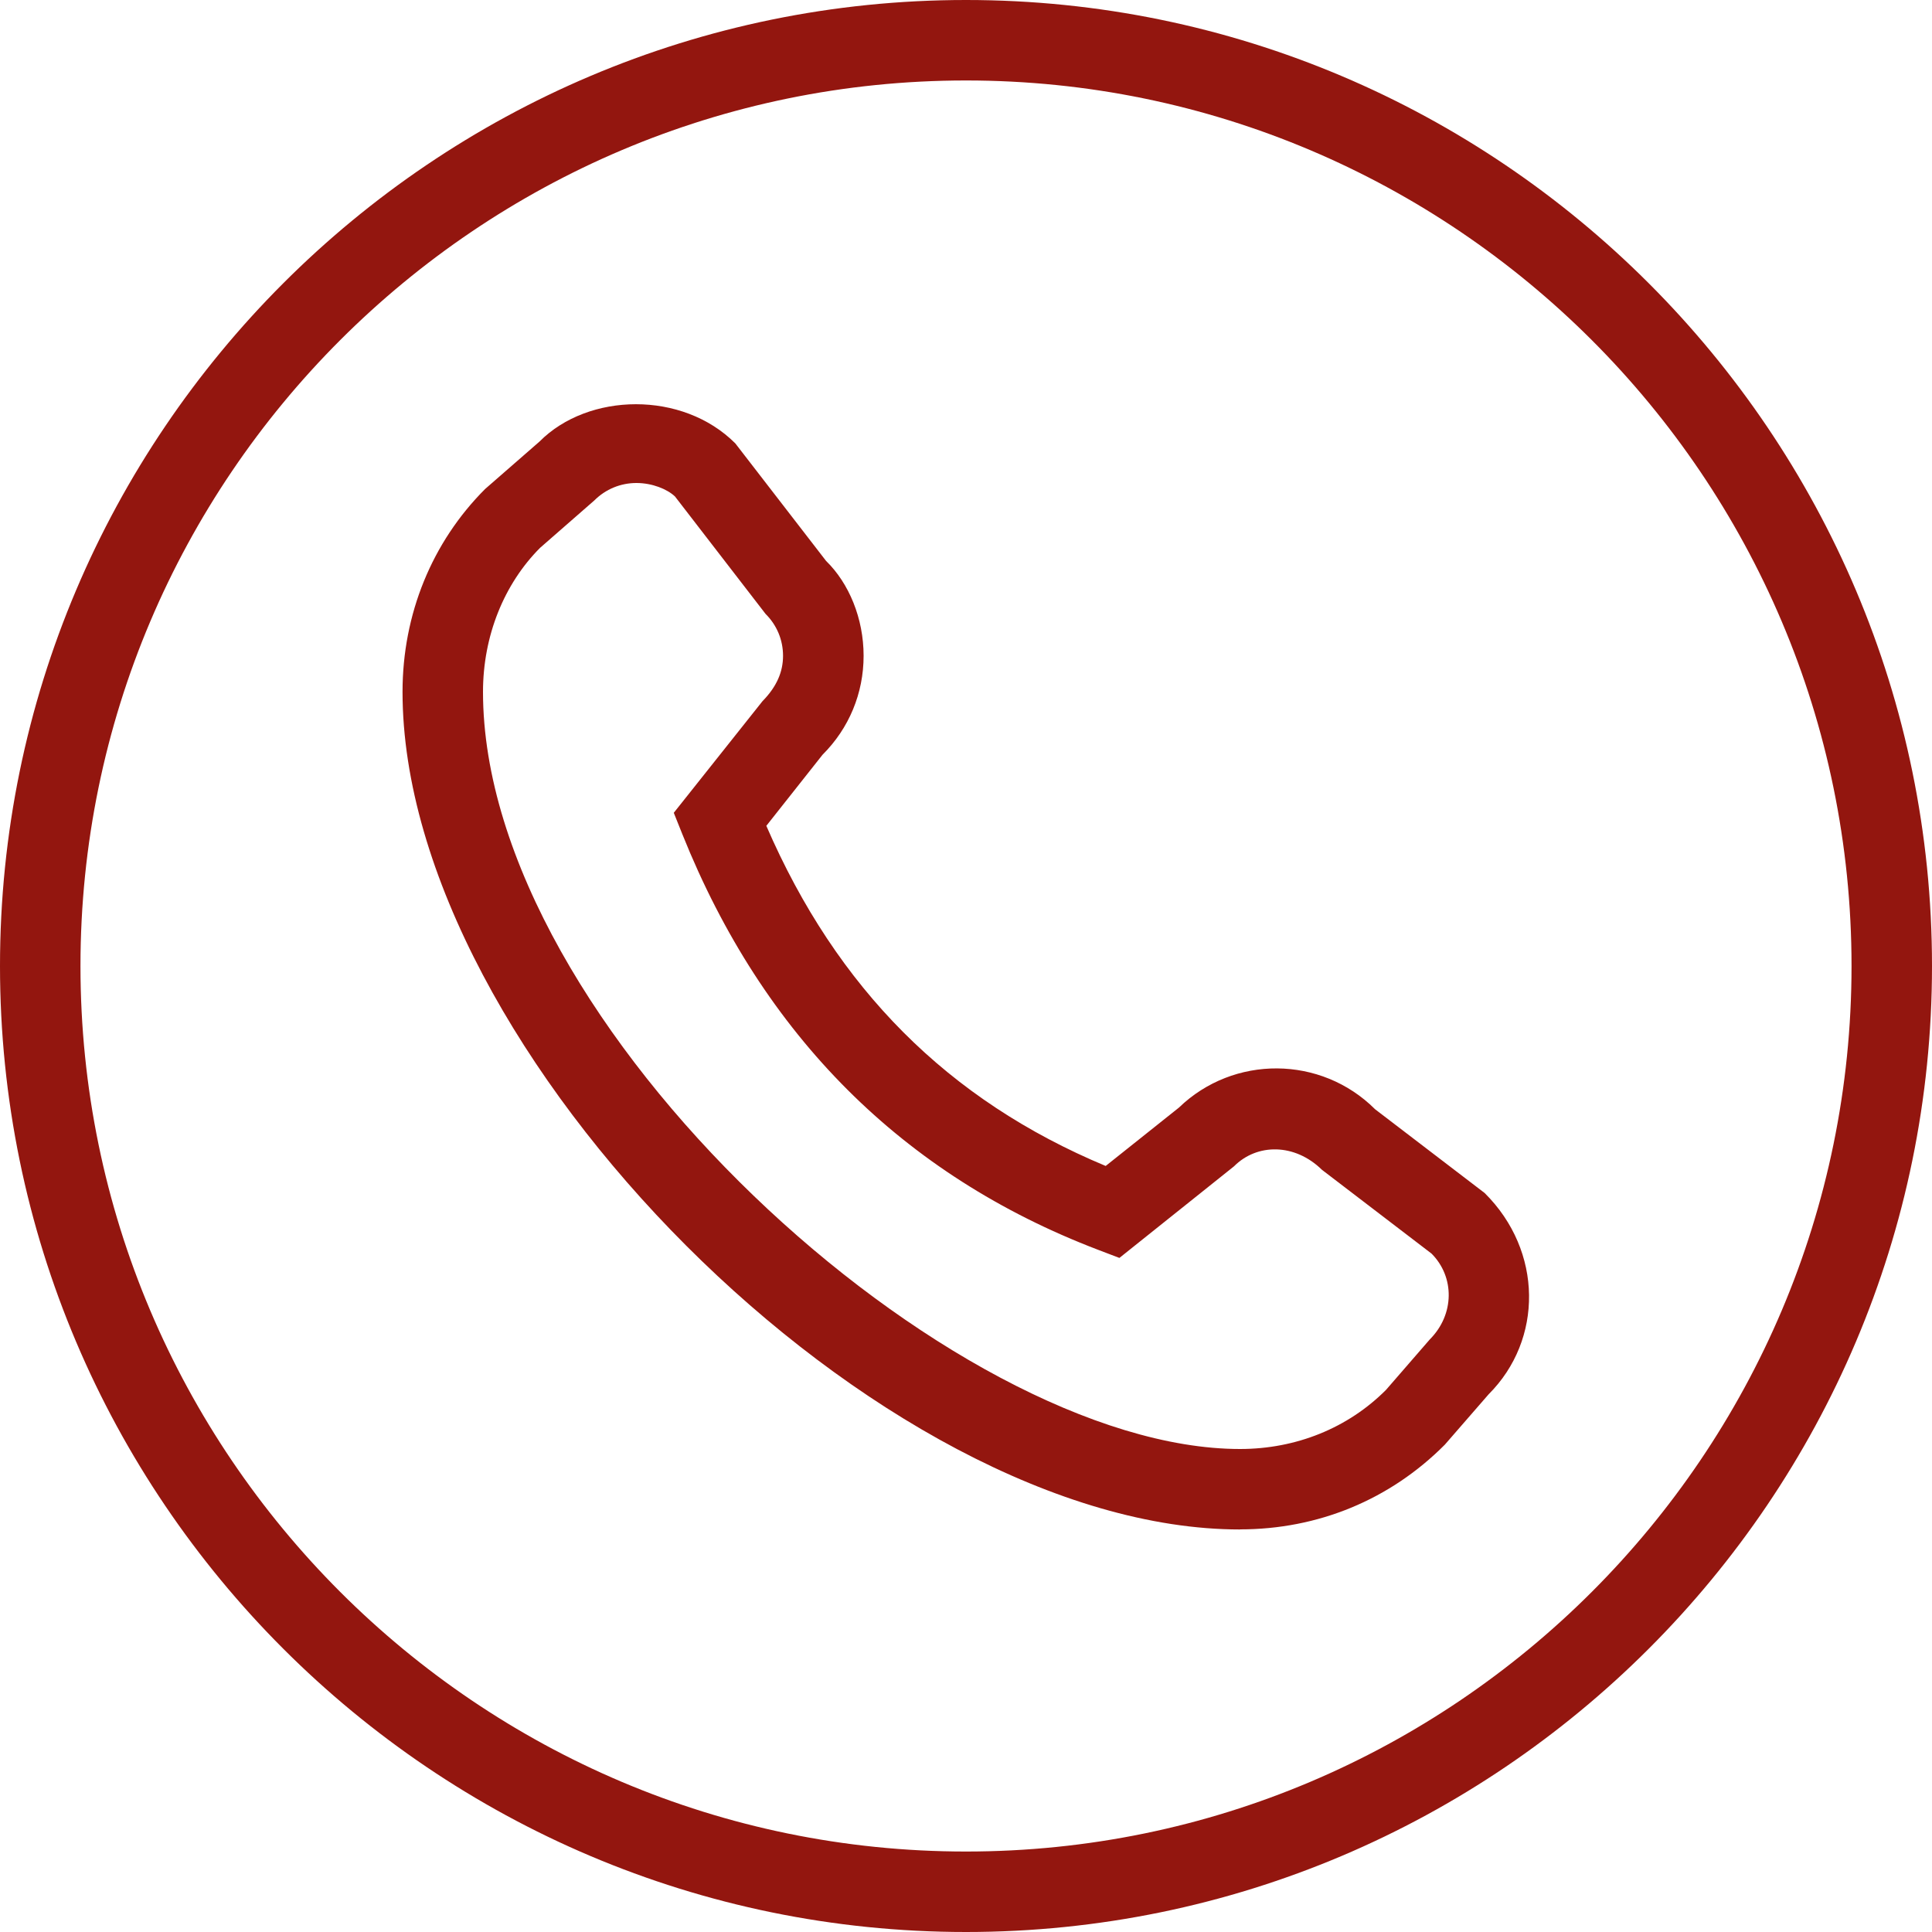 <svg width="20" height="20" viewBox="0 0 20 20" fill="none" xmlns="http://www.w3.org/2000/svg">
<g clip-path="url(#clip0_50_401)">
<path d="M10 20C4.486 20 0 15.514 0 10C0 4.486 4.486 0 10 0C15.514 0 20 4.486 20 10C20 15.514 15.514 20 10 20ZM10 0.833C4.946 0.833 0.833 4.946 0.833 10C0.833 15.054 4.946 19.167 10 19.167C15.054 19.167 19.167 15.054 19.167 10C19.167 4.946 15.054 0.833 10 0.833ZM12.837 15.833C9.109 15.833 4.167 10.89 4.167 7.162C4.167 6.359 4.471 5.613 5.022 5.062L5.585 4.571C6.09 4.062 7.066 4.043 7.612 4.59L8.551 5.806C8.789 6.038 8.94 6.402 8.94 6.789C8.94 7.177 8.789 7.54 8.515 7.813L7.933 8.549C8.663 10.234 9.816 11.39 11.446 12.07L12.204 11.466C12.769 10.92 13.675 10.924 14.235 11.483L15.369 12.35C15.975 12.951 15.975 13.87 15.41 14.434L14.957 14.955C14.387 15.528 13.641 15.832 12.838 15.832L12.837 15.833ZM6.588 5C6.424 5 6.269 5.064 6.153 5.18L5.591 5.671C5.218 6.045 5 6.582 5 7.162C5 10.622 9.859 15 12.837 15C13.417 15 13.954 14.783 14.348 14.388L14.8 13.867C15.06 13.607 15.059 13.217 14.819 12.977L13.685 12.11C13.404 11.834 13.013 11.834 12.774 12.074L11.588 13.022L11.365 12.937C9.347 12.166 7.9 10.72 7.065 8.639L6.975 8.414L7.893 7.259C8.042 7.107 8.106 6.953 8.106 6.789C8.106 6.625 8.042 6.471 7.925 6.355L6.987 5.139C6.906 5.063 6.752 5 6.588 5Z" fill="#93160f"/>
</g>
<defs>
<clipPath id="clip0_50_401">
<rect width="20" height="20" fill="white"/>
</clipPath>
</defs>
</svg>

